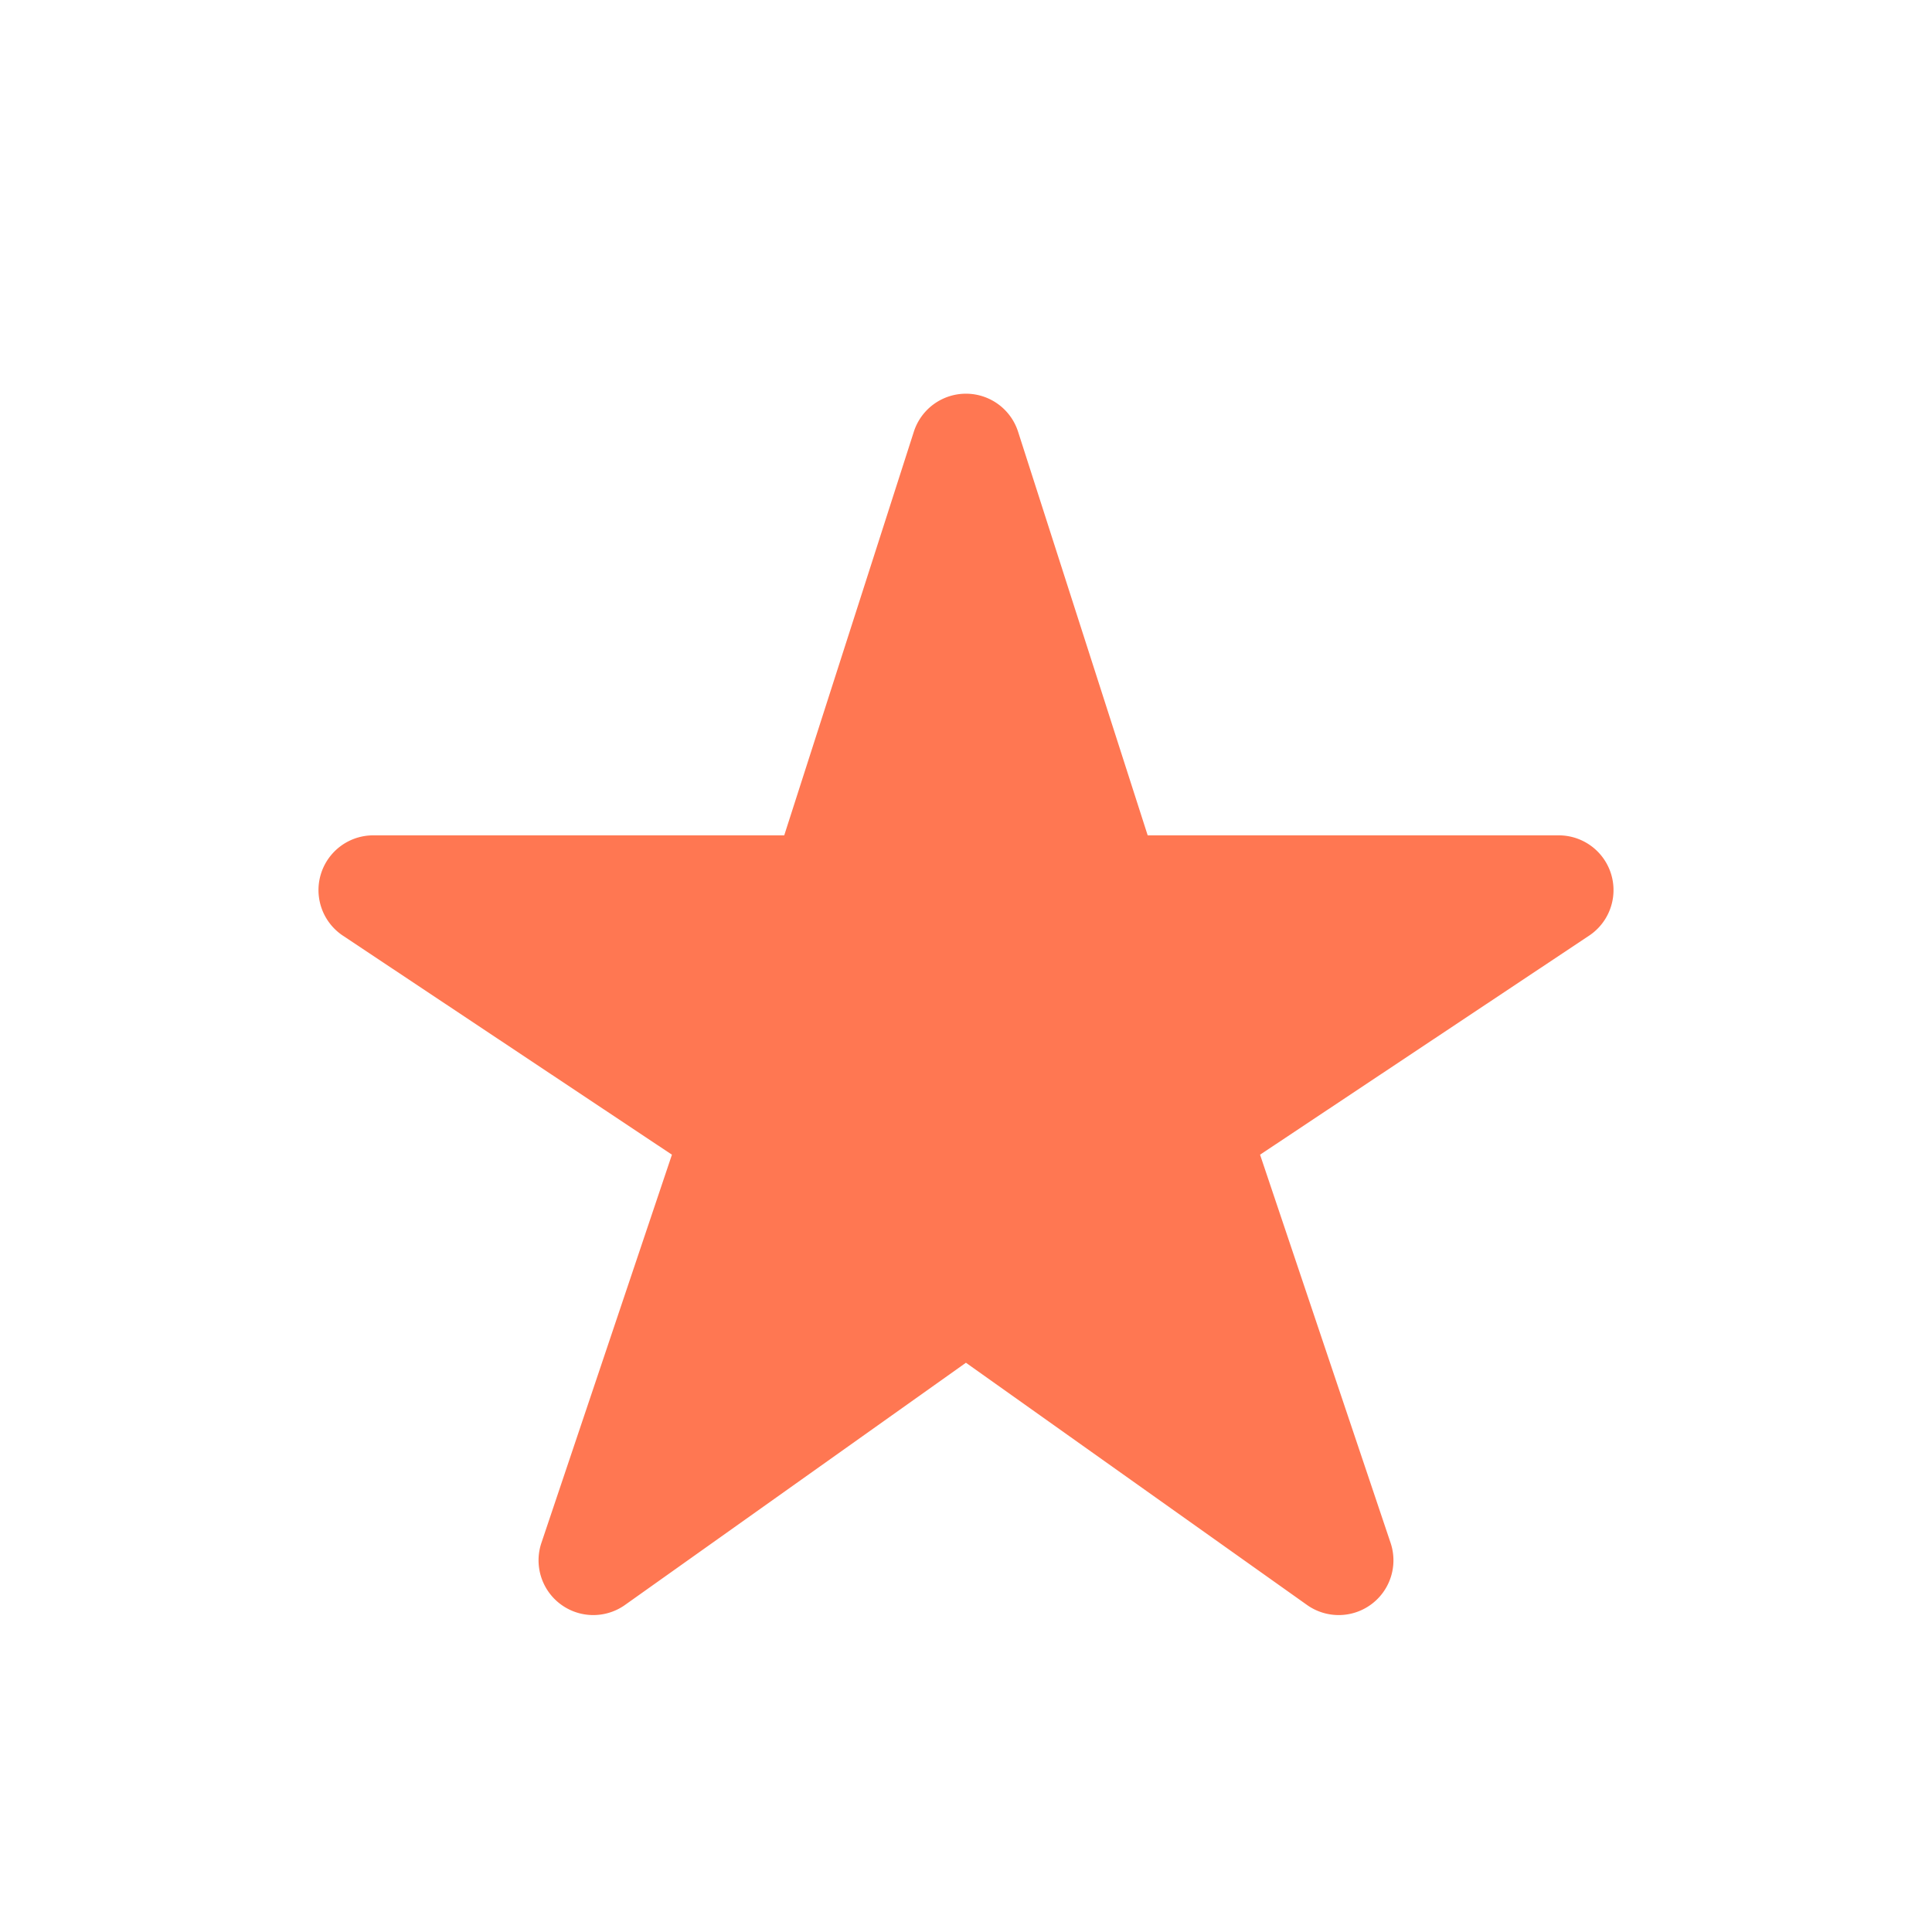 <svg xmlns="http://www.w3.org/2000/svg" width="24" height="24"><g fill="none" fill-rule="evenodd"><path d="M0 0h24v24H0z"/><path fill="#FF7752" d="M12 16.928l-4.237 3.01a.68.68 0 0 1-1.038-.77l1.622-4.824-4.089-2.722a.68.68 0 0 1 .377-1.245h5.107l1.61-5.014a.68.68 0 0 1 1.295 0l1.61 5.014h5.108a.68.68 0 0 1 .377 1.245l-4.089 2.722 1.622 4.824a.68.68 0 0 1-1.038.77L12 16.929z"/></g></svg>